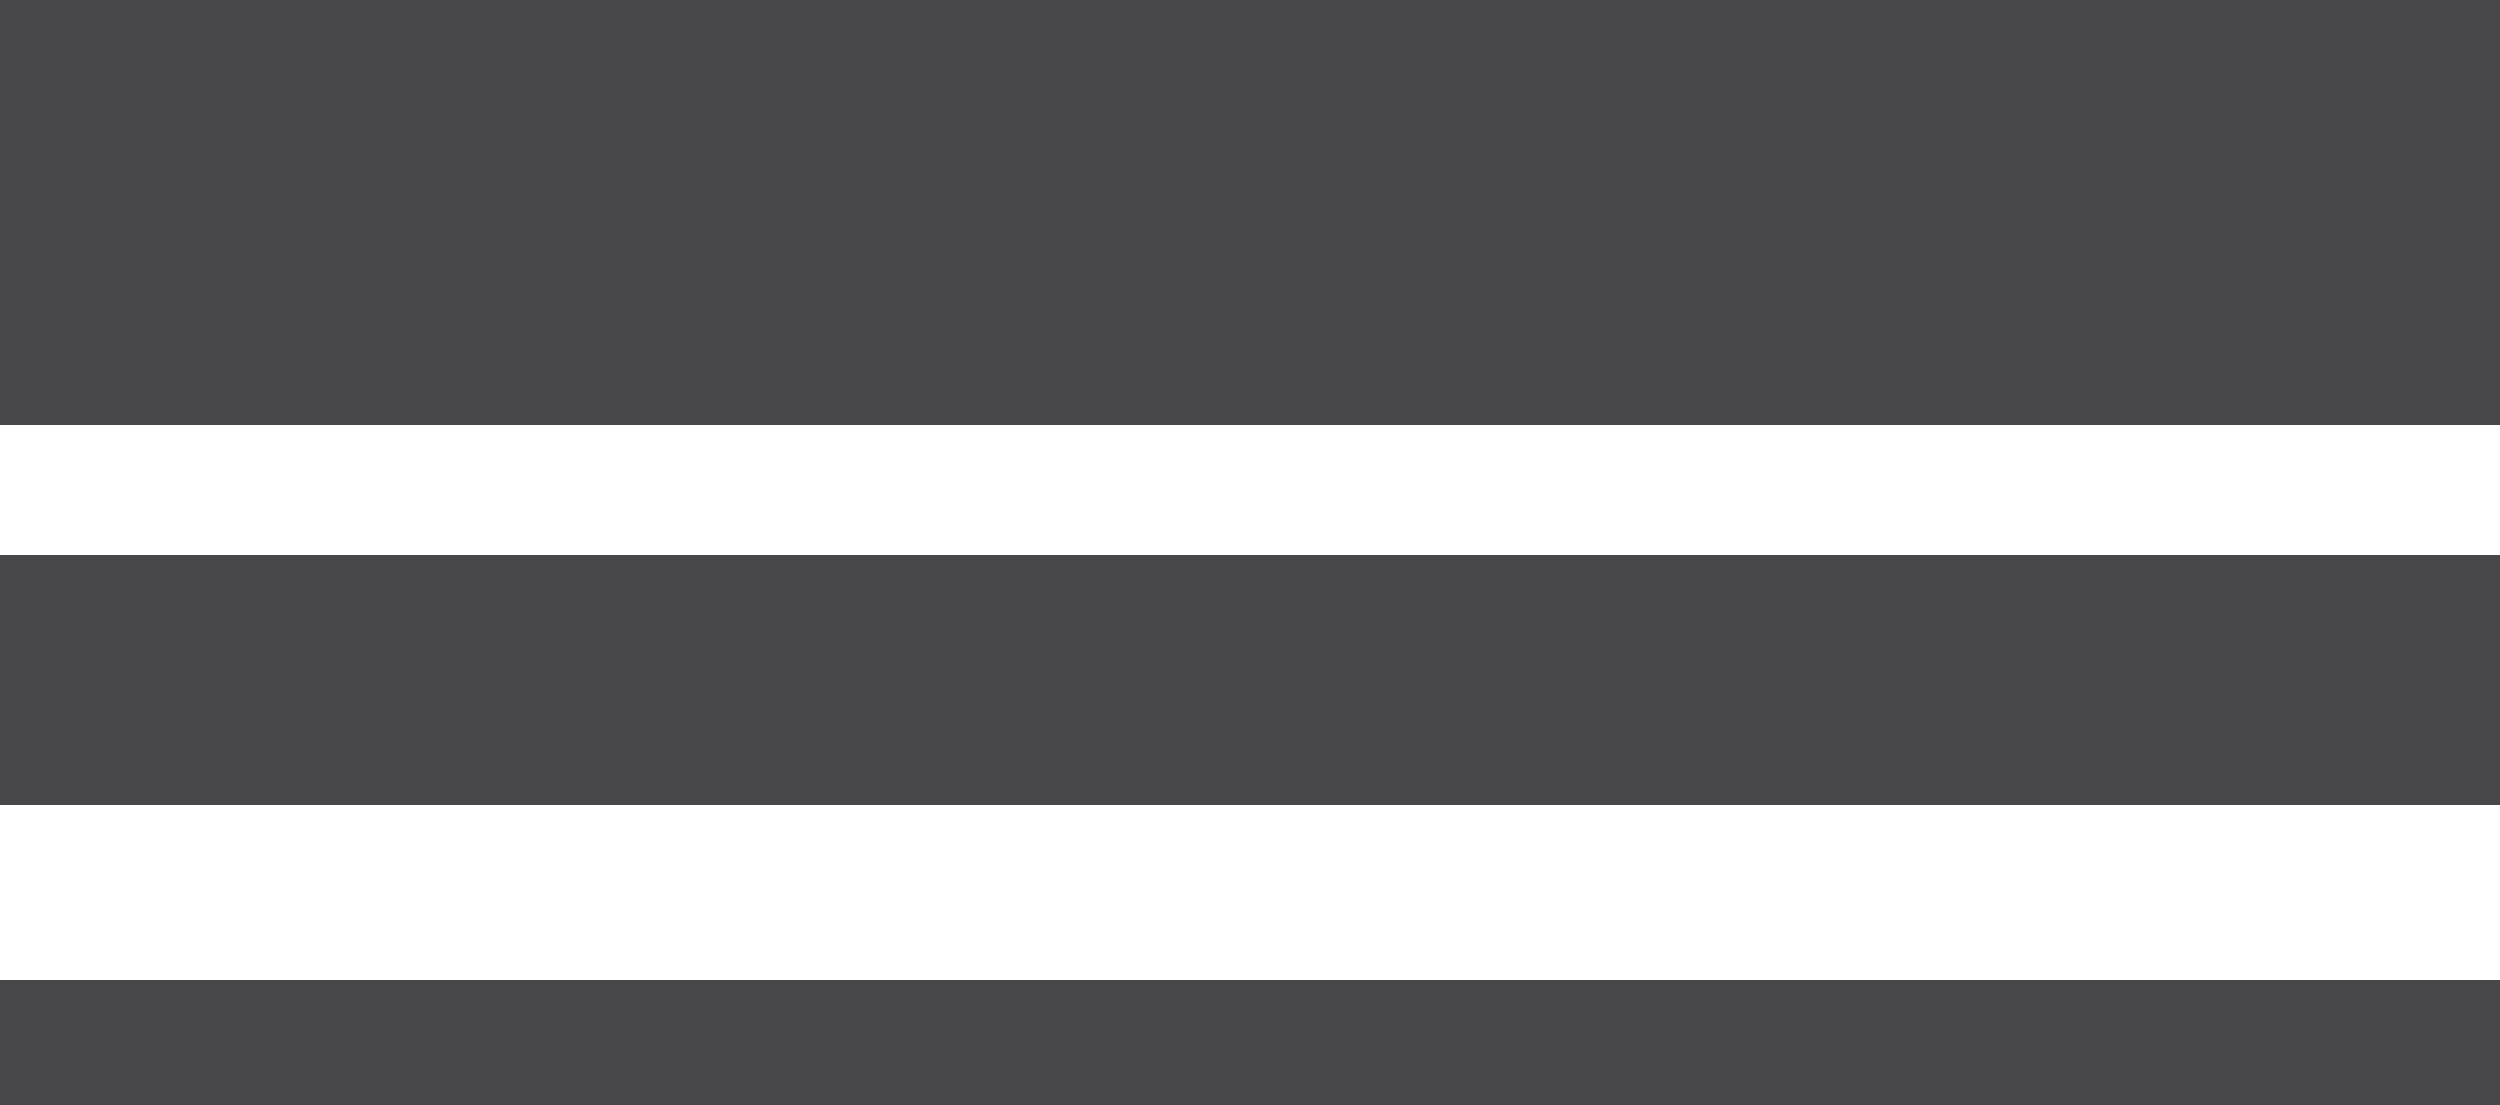 <?xml version="1.0" encoding="UTF-8"?>
<svg id="Livello_2" data-name="Livello 2" xmlns="http://www.w3.org/2000/svg" viewBox="0 0 500 221">
  <defs>
    <style>
      .cls-1 {
        fill: #48484a;
      }
    </style>
  </defs>
  <g id="svg4298">
    <g id="g4306">
      <path id="path4871" class="cls-1" d="M0,208.5v-12.5h500v25H0v-12.5ZM0,136v-25h500v50H0v-25ZM0,42.5V0h500v85H0v-42.5Z"/>
    </g>
  </g>
</svg>
